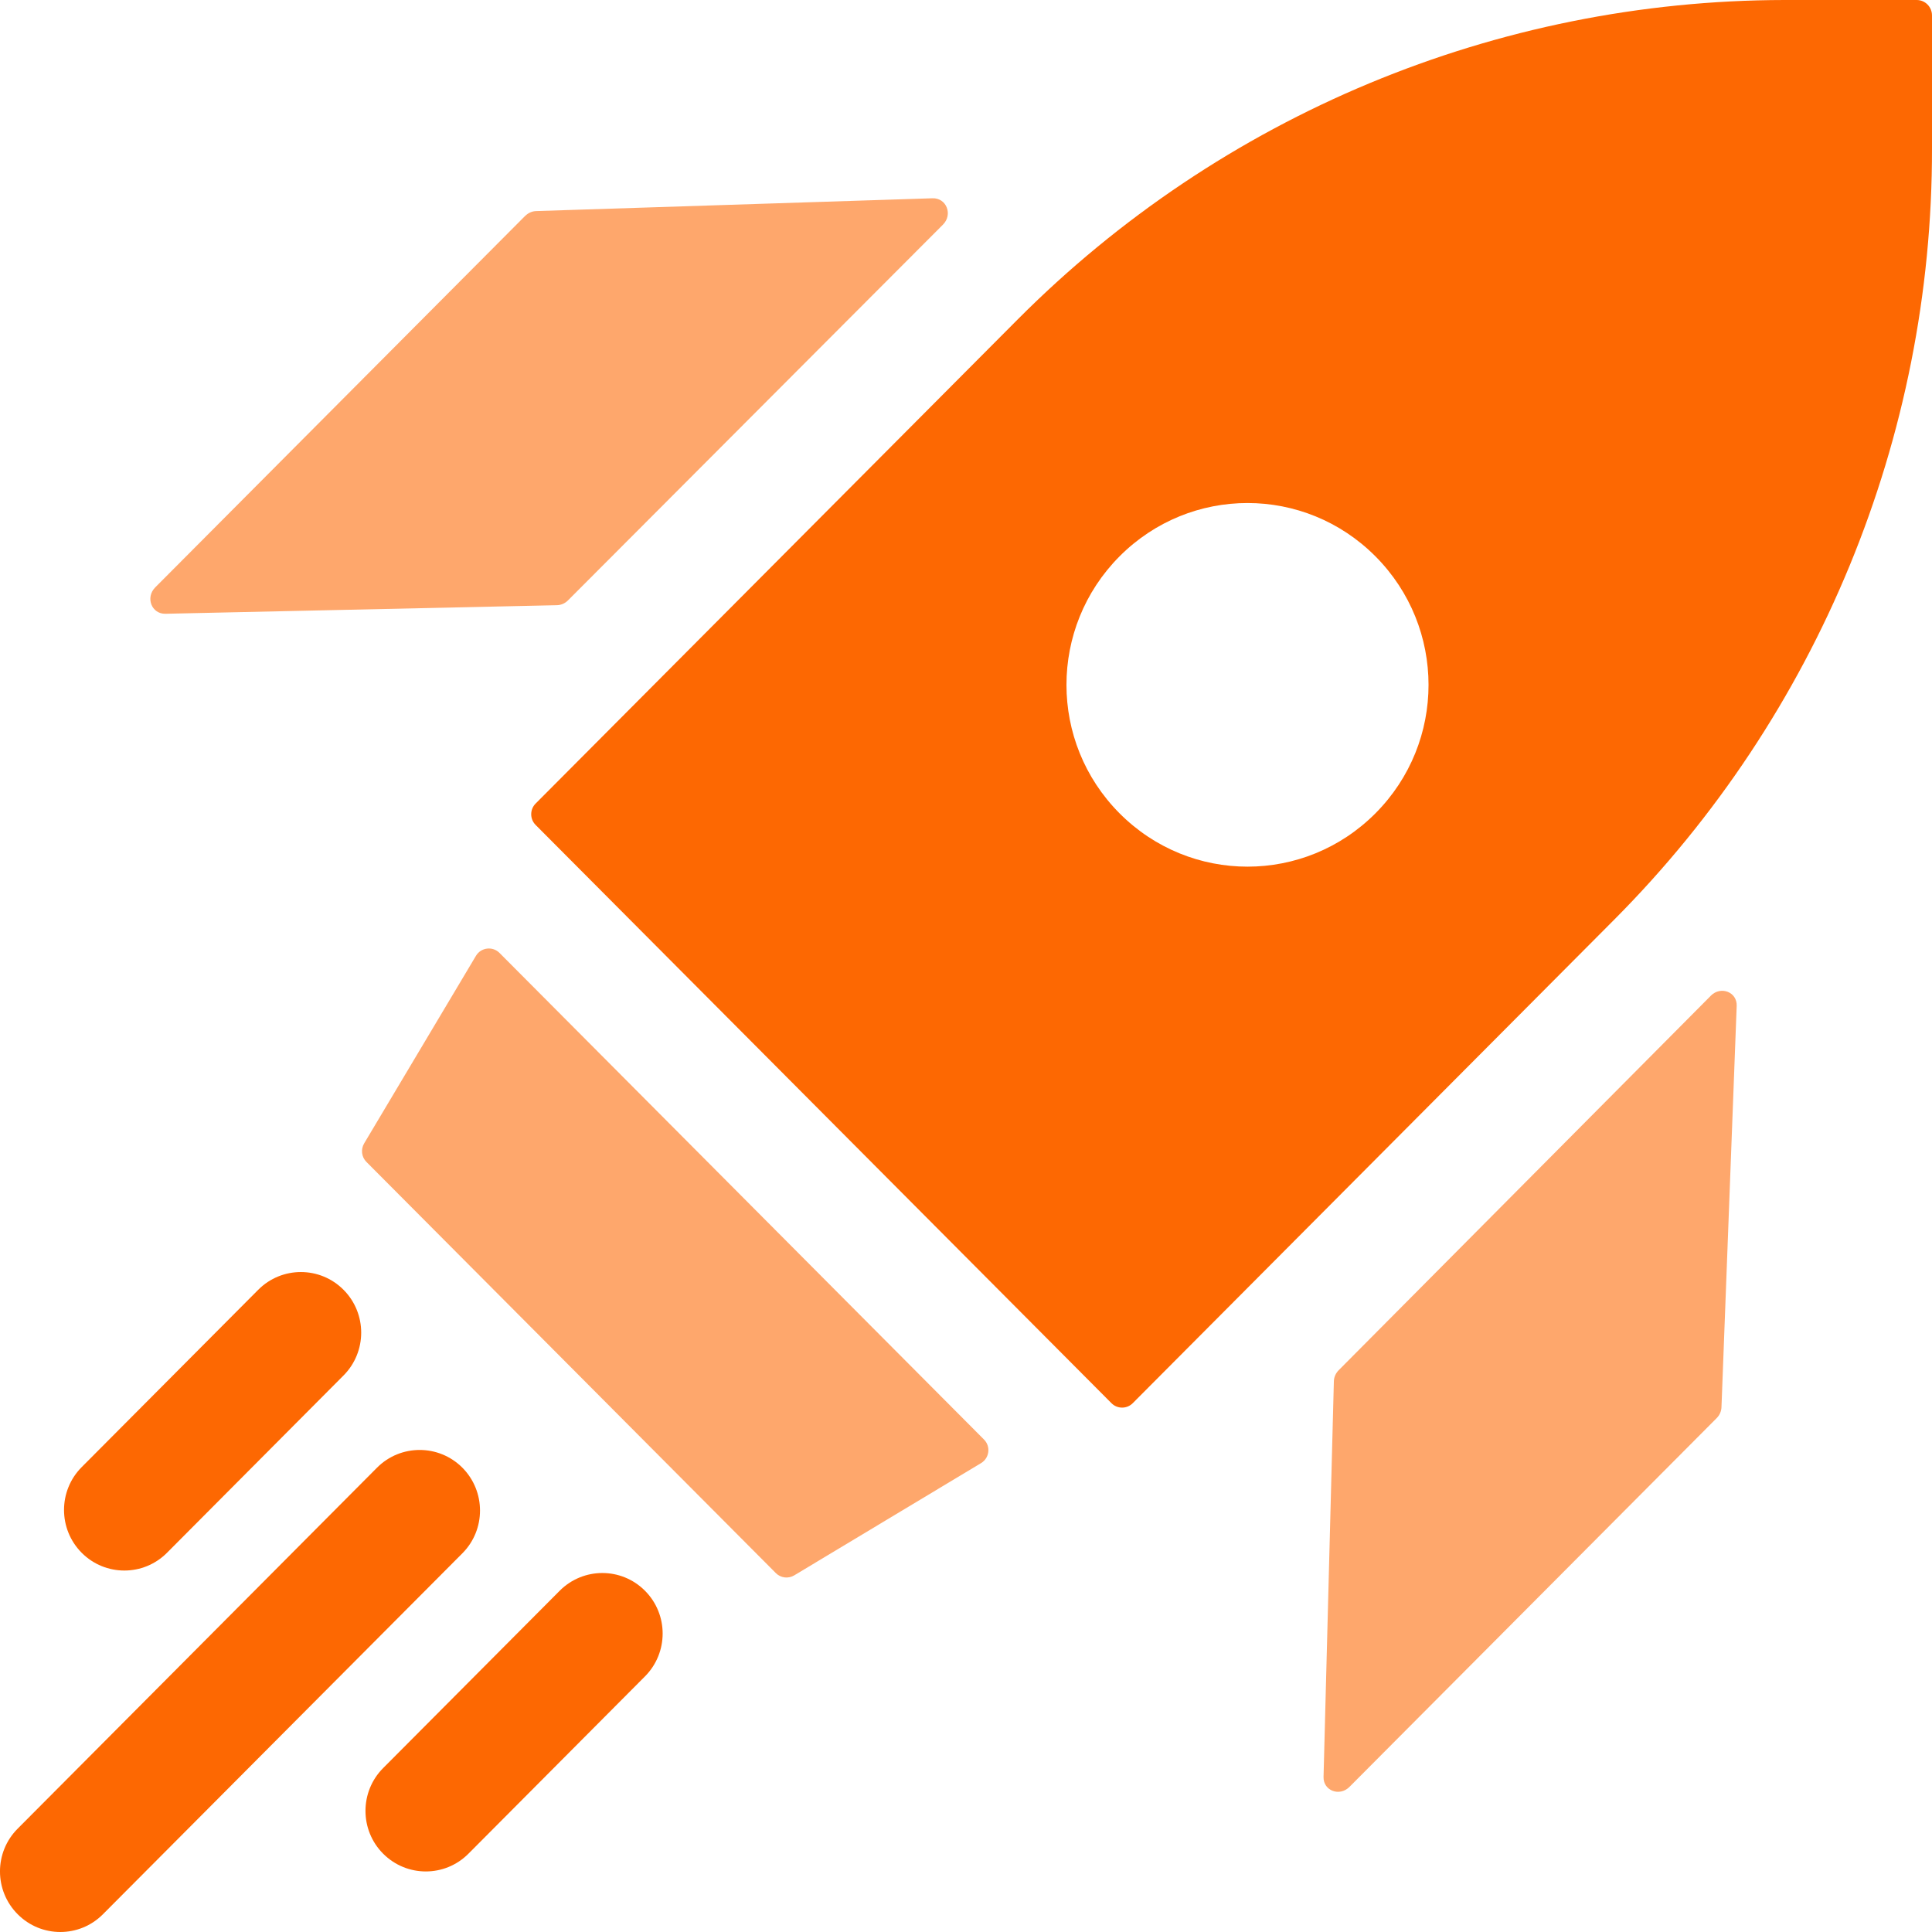 <svg width="32" height="32" viewBox="0 0 32 32" fill="none" xmlns="http://www.w3.org/2000/svg">
<path d="M31.746 0H29.556C24.788 0.007 20.224 1.908 16.855 5.292L8.872 13.309C8.774 13.407 8.774 13.566 8.872 13.664L18.409 23.241C18.506 23.339 18.665 23.339 18.762 23.241L26.738 15.231C30.107 11.848 32.008 7.243 32 2.455V0.256C32 0.115 31.887 0 31.746 0L31.746 0ZM22.782 13.471C21.609 14.649 19.716 14.649 18.543 13.471C17.371 12.294 17.371 10.393 18.543 9.215C19.716 8.037 21.609 8.037 22.782 9.215C23.954 10.393 23.954 12.294 22.782 13.471Z" fill="#FD6802"/>
<path d="M8.274 15.784C8.159 15.668 7.966 15.692 7.883 15.832L6.031 18.939C5.973 19.038 5.988 19.164 6.069 19.245L12.85 26.055C12.931 26.137 13.057 26.152 13.155 26.093L16.249 24.234C16.389 24.15 16.413 23.957 16.297 23.842L8.274 15.784Z" fill="#FD6802" fill-opacity="0.58"/>
<path d="M28.336 16.493L22.173 22.695C22.123 22.745 22.094 22.812 22.093 22.88L21.922 29.433C21.917 29.659 22.186 29.762 22.351 29.597L28.433 23.489C28.482 23.44 28.51 23.376 28.513 23.309L28.765 16.662C28.775 16.432 28.503 16.325 28.336 16.492L28.336 16.493Z" fill="#FD6802" fill-opacity="0.58"/>
<path d="M8.698 3.576L2.571 9.729C2.405 9.896 2.511 10.17 2.739 10.166L9.223 10.024C9.292 10.023 9.359 9.994 9.409 9.943L15.618 3.721C15.786 3.553 15.676 3.276 15.445 3.284L8.88 3.496C8.813 3.498 8.748 3.527 8.699 3.576L8.698 3.576Z" fill="#FD6802" fill-opacity="0.58"/>
<path d="M7.658 24.309C7.267 23.918 6.635 23.918 6.245 24.309L0.293 30.288C-0.098 30.679 -0.098 31.314 0.293 31.706C0.683 32.098 1.315 32.098 1.705 31.706L7.658 25.728C8.048 25.337 8.048 24.702 7.658 24.309Z" fill="#FD6802"/>
<path d="M9.27 26.348L6.346 29.285C5.956 29.676 5.956 30.312 6.346 30.703C6.737 31.095 7.369 31.095 7.759 30.703L10.683 27.766C11.073 27.374 11.073 26.739 10.683 26.348C10.293 25.956 9.661 25.956 9.27 26.348Z" fill="#FD6802"/>
<path d="M1.353 25.719C1.743 26.111 2.376 26.111 2.766 25.719L5.69 22.782C6.08 22.39 6.08 21.755 5.69 21.363C5.3 20.971 4.667 20.971 4.277 21.363L1.353 24.3C0.963 24.692 0.963 25.327 1.353 25.719Z" fill="#FD6802"/>
</svg>

